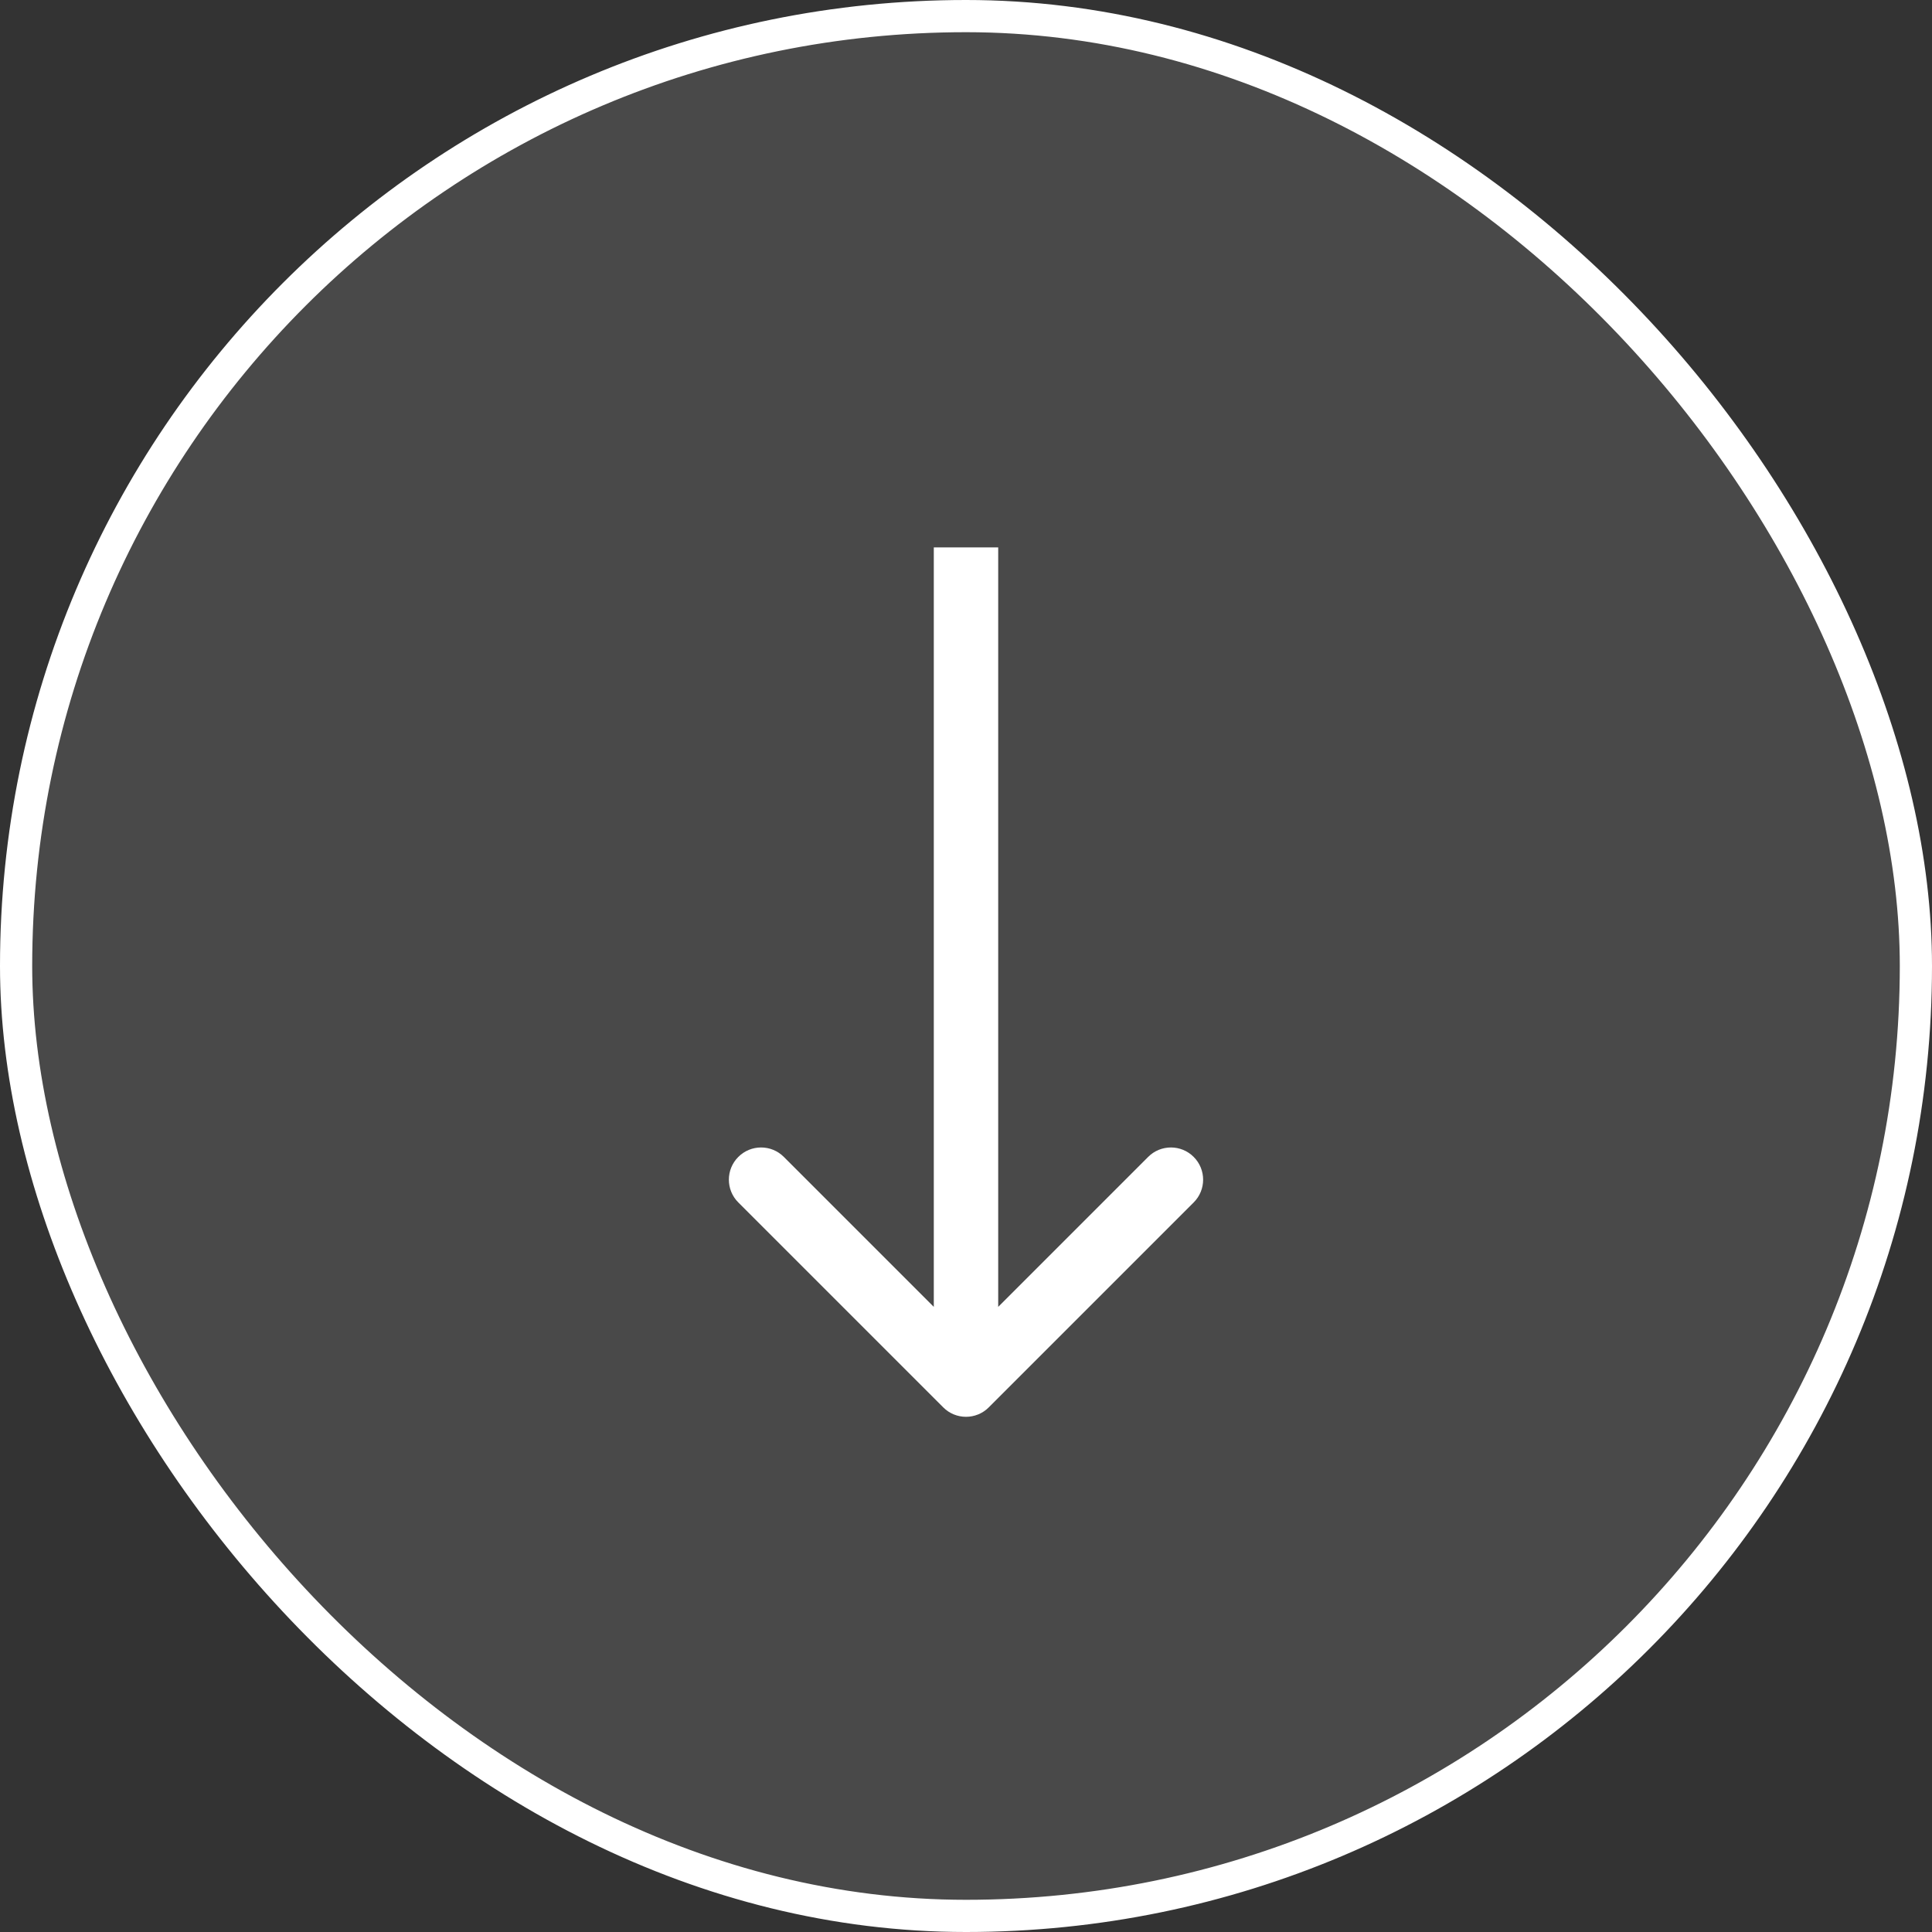 <?xml version="1.0" encoding="UTF-8"?> <svg xmlns="http://www.w3.org/2000/svg" width="60" height="60" viewBox="0 0 60 60" fill="none"><rect x="0" y="0" width="60" height="60" fill="#333333" stroke="none"/><rect x="0.5" y="0.5" width="59" height="59" rx="29.5" fill="white" fill-opacity="0.11"></rect><rect x="0.5" y="0.5" width="59" height="59" rx="29.5" stroke="white"></rect><path d="M29.293 43.707C29.683 44.098 30.317 44.098 30.707 43.707L37.071 37.343C37.462 36.953 37.462 36.319 37.071 35.929C36.681 35.538 36.047 35.538 35.657 35.929L30 41.586L24.343 35.929C23.953 35.538 23.32 35.538 22.929 35.929C22.538 36.319 22.538 36.953 22.929 37.343L29.293 43.707ZM29 17L29 43L31 43L31 17L29 17Z" fill="white"></path></svg> 